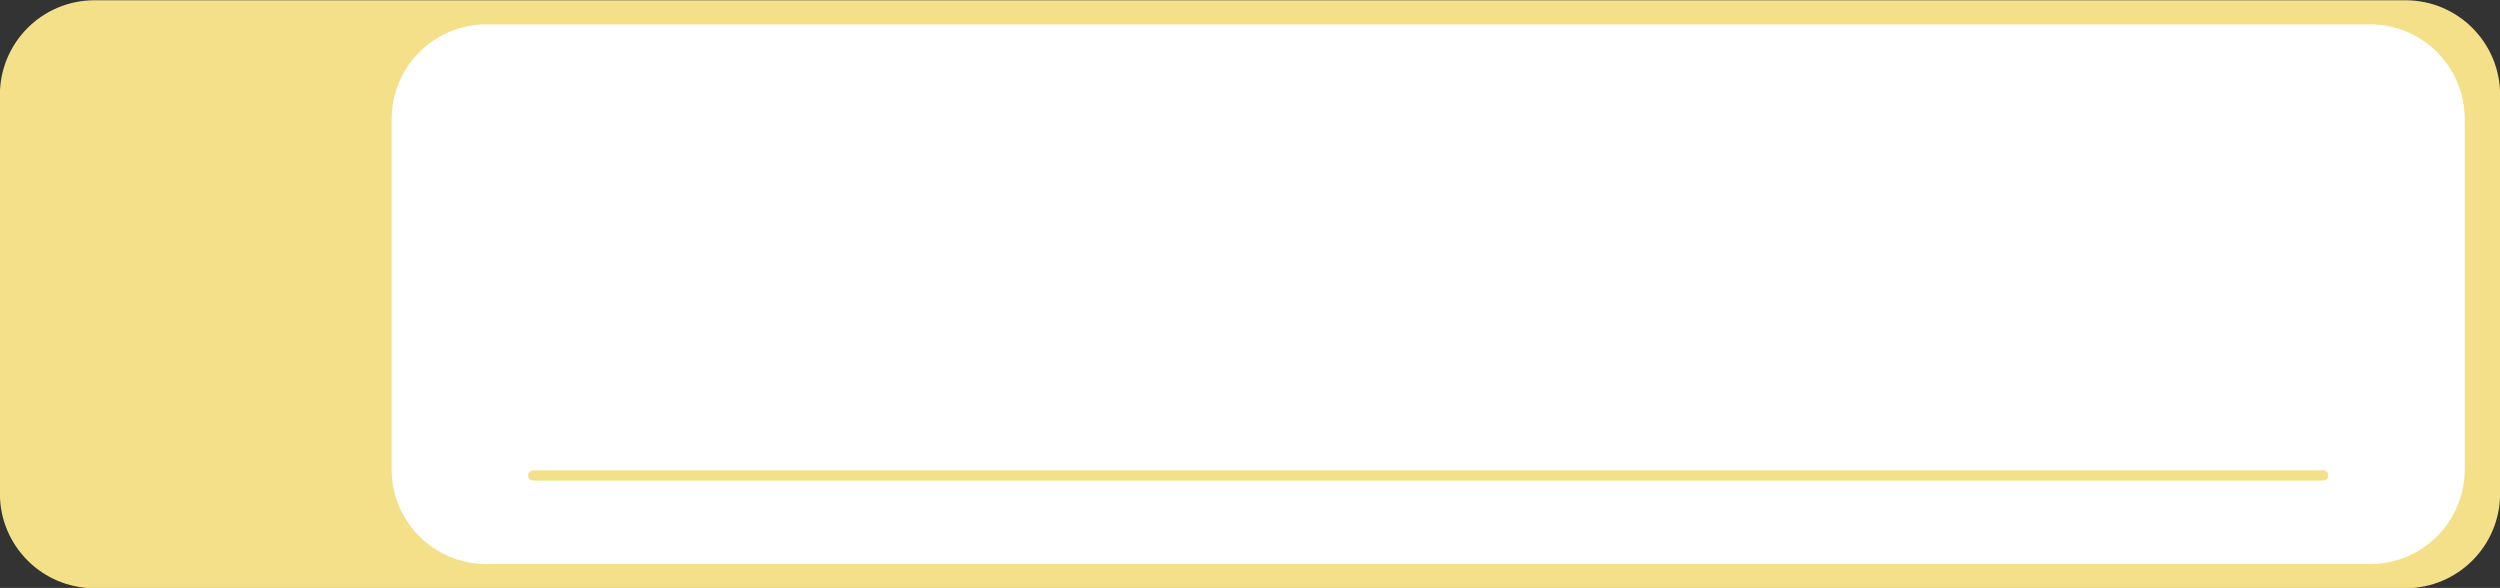 <?xml version="1.0" encoding="UTF-8"?>
<!DOCTYPE svg PUBLIC '-//W3C//DTD SVG 1.0//EN'
          'http://www.w3.org/TR/2001/REC-SVG-20010904/DTD/svg10.dtd'>
<svg height="114.3" preserveAspectRatio="xMidYMid meet" version="1.0" viewBox="57.0 92.8 486.0 114.3" width="486.0" xmlns="http://www.w3.org/2000/svg" xmlns:xlink="http://www.w3.org/1999/xlink" zoomAndPan="magnify"
><rect x="57.0" y="92.8" width="486.0" height="114.3" fill="#333333" stroke="none"/><g
  ><g id="change1_1"
    ><path d="M524.63,207.15H75.37c-10.16,0-18.39-8.23-18.39-18.39v-77.52c0-10.16,8.23-18.39,18.39-18.39h449.26 c10.16,0,18.39,8.23,18.39,18.39v77.52C543.02,198.92,534.79,207.15,524.63,207.15z" fill="#f4e089"
    /></g
    ><g
    ><g id="change2_1"
      ><path d="M517.75,202.45H151.53c-10.16,0-18.39-8.23-18.39-18.39v-68.13c0-10.16,8.23-18.39,18.39-18.39h366.22 c10.16,0,18.39,8.23,18.39,18.39v68.13C536.14,194.22,527.91,202.45,517.75,202.45z" fill="#fff"
      /></g
      ><path d="M160.67 185.23L508.61 185.23" fill="none" stroke="#f4e089" stroke-linecap="round" stroke-miterlimit="10" stroke-width="2"
    /></g
  ></g
></svg
>
